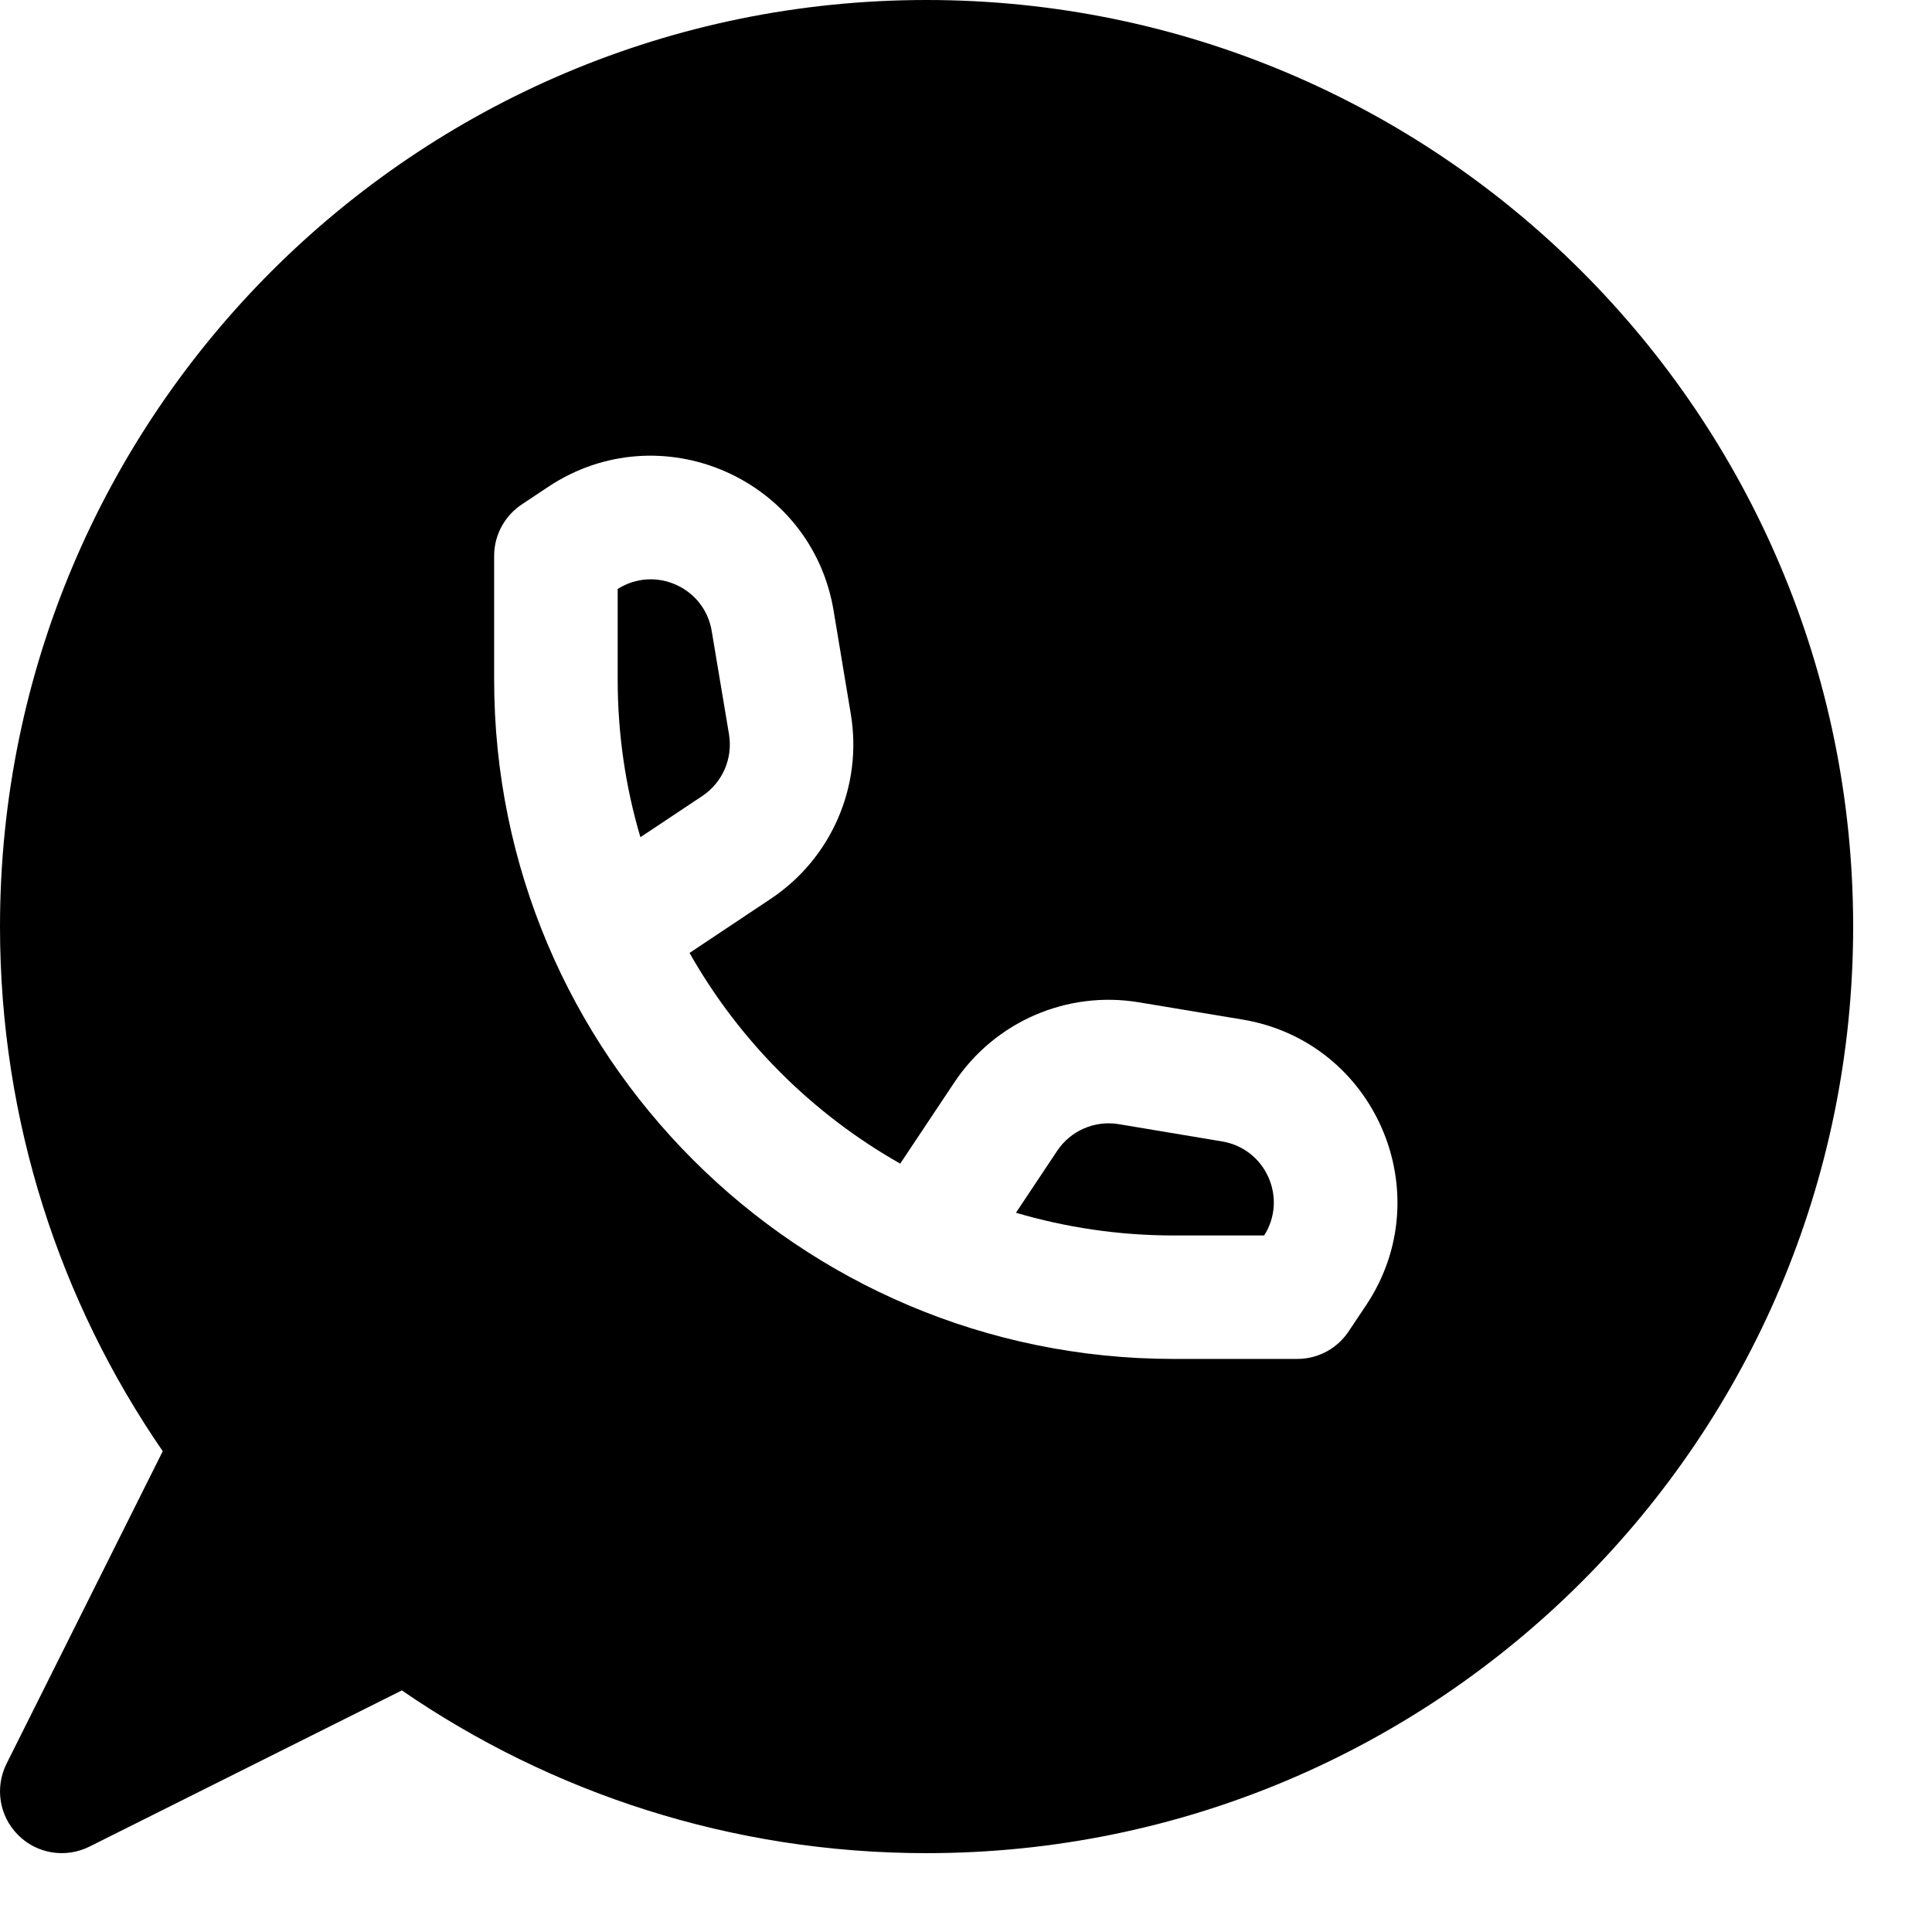 <svg width="21" height="21" viewBox="0 0 21 21" fill="none" xmlns="http://www.w3.org/2000/svg">
<path d="M6.714 6.402C7.118 6.145 7.657 6.383 7.736 6.859L7.924 7.982C7.967 8.243 7.854 8.505 7.634 8.652L6.961 9.1C6.8 8.557 6.714 7.981 6.714 7.386V6.402Z" fill="black"/>
<path d="M12.757 13.429C12.162 13.429 11.586 13.342 11.043 13.182L11.491 12.509C11.638 12.289 11.9 12.176 12.16 12.219L13.284 12.407C13.759 12.486 13.998 13.024 13.741 13.429H12.757Z" fill="black"/>
<path fill-rule="evenodd" clip-rule="evenodd" d="M1.85178e-05 10.071C1.85178e-05 4.509 4.509 0 10.071 0C15.634 0 20.143 4.509 20.143 10.071C20.143 15.634 15.634 20.143 10.071 20.143C7.955 20.143 5.99 19.489 4.368 18.374L0.972 20.072C0.713 20.201 0.401 20.151 0.197 19.946C-0.008 19.742 -0.058 19.43 0.071 19.171L1.769 15.774C0.653 14.153 1.85178e-05 12.188 1.85178e-05 10.071ZM5.679 5.478L5.957 5.293C7.173 4.483 8.821 5.196 9.061 6.638L9.248 7.762C9.378 8.544 9.038 9.329 8.379 9.769L7.495 10.358C8.036 11.314 8.829 12.107 9.785 12.648L10.374 11.764C10.814 11.105 11.599 10.764 12.381 10.895L13.505 11.082C14.947 11.322 15.66 12.97 14.85 14.186L14.664 14.464C14.545 14.649 14.337 14.771 14.1 14.771H12.757C8.678 14.771 5.371 11.465 5.371 7.386V6.043C5.371 5.806 5.494 5.598 5.679 5.478Z" fill="black"/>
</svg>
